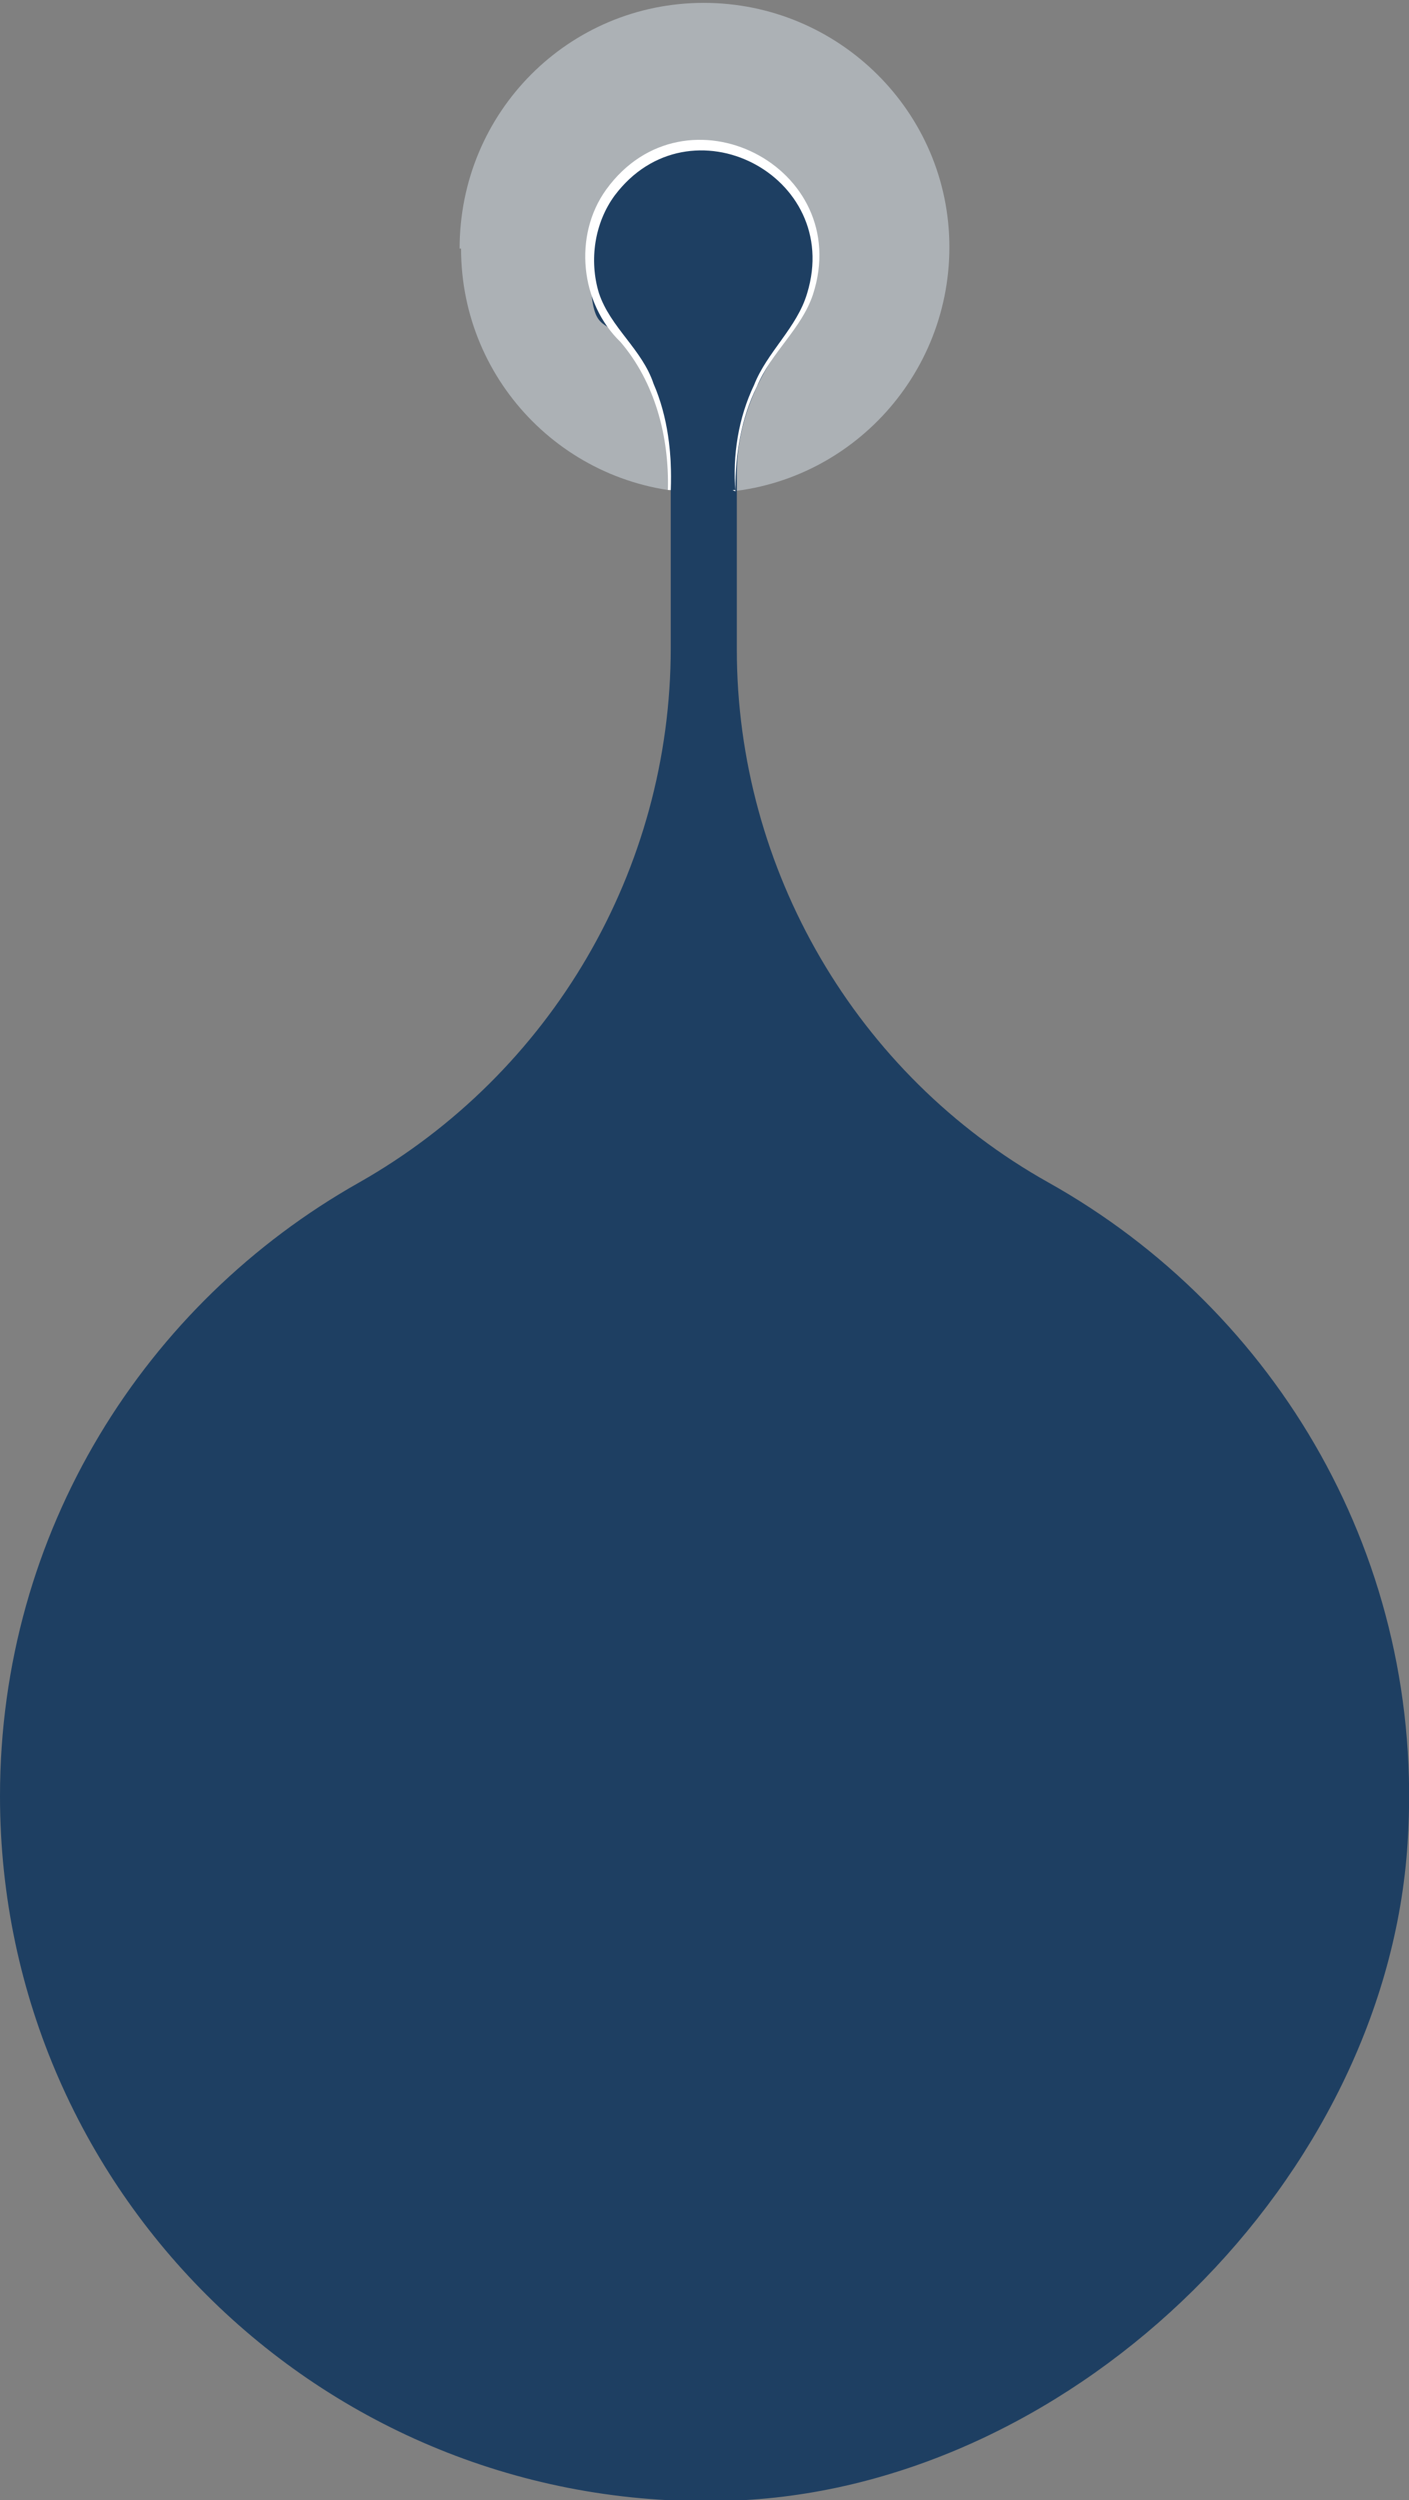 <?xml version="1.0" encoding="UTF-8"?>
<svg xmlns="http://www.w3.org/2000/svg" id="OBJECTS" version="1.1" viewBox="0 0 98.1 174">
  <rect x="0" y="0" width="98.1" height="174" fill="#808080" stroke="none"/>
  <defs>
    <style>
      .cls-1 {
        fill: #d8e3ea;
        isolation: isolate;
        opacity: .5;
      }

      .cls-1, .cls-2, .cls-3 {
        stroke-width: 0px;
      }

      .cls-2 {
        fill: #1e3f62;
      }

      .cls-3 {
        fill: #fff;
      }
    </style>
  </defs>
  <path class="cls-1" d="M32,17.3C32,7.8,39.6.2,49,.2s17.1,7.6,17.1,17-7.6,17.1-17,17.1-17-7.6-17-17h0Z"></path>
  <path class="cls-2" d="M0,125c0,28,23.4,50.5,51.8,49,23.3-1.3,44.7-22.4,46.2-45.7,1.3-19.7-9.1-37.1-25-46-13.4-7.5-21.7-21.8-21.7-37.1v-12.2c0-3.7,1.5-7,3.8-9.9,1.4-1.7,2.1-4,1.6-6.5-.6-3-2.9-5.4-5.8-6.1-5.2-1.2-9.8,2.7-9.8,7.7s.8,3.9,2,5.2c2.4,2.6,3.6,6,3.6,9.5v12.2c0,15.4-8.3,29.6-21.7,37.2C10.1,90.7,0,106.6,0,125Z"></path>
  <path class="cls-3" d="M51.2,34.2c-.2-2.5.2-5.1,1.3-7.4.9-2.3,3-4,3.7-6.4,2.5-8.2-8.2-13.7-13.4-6.8-1.4,1.9-1.8,4.5-1.1,6.8.8,2.4,3,3.9,3.8,6.3,1,2.3,1.3,4.9,1.2,7.4h-.2c.1-3.7-.9-7.5-3.3-10.3-2.8-2.7-3.3-7.4-1-10.6,5.5-7.6,17.3-1.6,14.4,7.3-.8,2.4-2.9,4-3.9,6.4-1.1,2.2-1.5,4.7-1.5,7.2h-.2Z"></path>
</svg>
